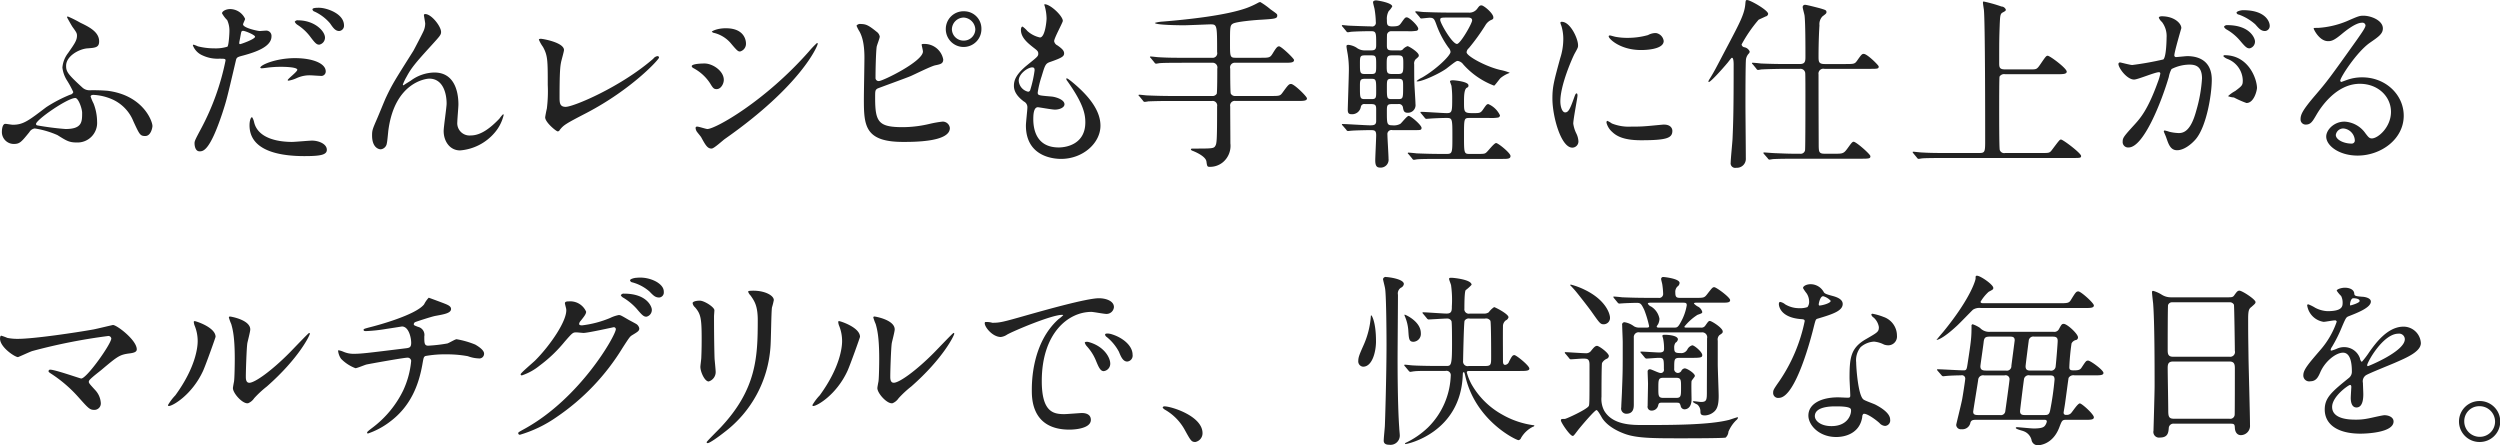<svg height="96.531" viewBox="0 0 541.875 96.531" width="541.875" xmlns="http://www.w3.org/2000/svg"><path d="m15 4.005a.212.212 0 0 0 -.16.159c0 .08 1.12 2.041 1.2 2.121.837 1.16.96 1.359.96 1.879 0 1.039-.56 1.8-1.92 3.759a5.9 5.9 0 0 0 -1.24 3.16 6.613 6.613 0 0 0 1 2.8 20.671 20.671 0 0 1 1.36 2.517.849.849 0 0 1 -.68.562 30.383 30.383 0 0 0 -5.2 2.718c-3.839 2.92-4.959 3.8-7.239 3.8-.24 0-1.36-.2-1.6-.2-.64 0-.76 1.2-.76 1.759a2.58 2.58 0 0 0 2.559 2.6c1.32 0 1.64-.4 3.4-2.561a1.612 1.612 0 0 1 1.16-.8 19.483 19.483 0 0 1 4.919 1.44c1.919 1.2 2.52 1.6 4.119 1.6a4.248 4.248 0 0 0 4.48-4.519 11.025 11.025 0 0 0 -.76-3.92 10.135 10.135 0 0 1 -.64-1.52c0-.318.44-.359.6-.359a11.623 11.623 0 0 1 3.879.88 8.815 8.815 0 0 1 4.8 4.88c1.32 2.839 1.44 3.158 2.56 3.158 1.24 0 1.56-1.84 1.56-2.16 0-1.08-2.04-6.64-9.678-7.639a38.495 38.495 0 0 0 -3.879-.119 2.244 2.244 0 0 1 -1.6-.56c-3.239-2.959-3.559-3.478-3.559-4.758 0-2.041 2.72-3.6 4.6-3.761 1.759-.121 2.559-.196 2.559-1.521 0-2.04-2.159-3.119-4.079-4.04a24.27 24.27 0 0 0 -2.721-1.355zm3.116 20.875c0 1.962 0 3.521-3.6 3.521a59.731 59.731 0 0 1 -6.2-.8.347.347 0 0 1 -.2-.281c0-.921 6.839-5.64 8.518-5.64.683.001 1.482 2.32 1.482 3.2zm24.363 6.6c0 .438.12 1.759 1.081 1.759.759 0 2.2 0 4.959-8.317.84-2.6.88-2.64 2.919-11.361.16-.718.321-.758 1.68-1.119 2.64-.718 6.039-1.879 6.039-4.118a1.144 1.144 0 0 0 -1.32-1.241c-.2 0-1.079.08-1.24.08-.4 0-3.6-.679-3.6-1.439 0-.2.44-1 .44-1.2a3.608 3.608 0 0 0 -3.2-2.121c-1.04 0-1.8.521-1.8.921a6.489 6.489 0 0 0 1.122 1.476 5.52 5.52 0 0 1 .48 2.481c0 .279-.12 3-.44 3.279a8.77 8.77 0 0 1 -2.84.359 14.713 14.713 0 0 1 -3.559-.438 8.618 8.618 0 0 0 -.92-.362.17.17 0 0 0 -.16.161 3.846 3.846 0 0 0 2.08 2.16 7.682 7.682 0 0 0 3.559.721c1.28 0 1.44 0 1.44.4a53.825 53.825 0 0 1 -5.279 14.72c-1.241 2.319-1.441 2.719-1.441 3.2zm9.719-22c.2-.961.2-1.08.36-1.88.08-.4.2-.479.44-.479.44 0 2.6.879 2.6 1.28 0 .52-3.04 1.6-3.24 1.6-.24-.001-.199-.237-.158-.517zm4.559 5.677a.48.48 0 0 0 .36.081c.16 0 1.08-.12 1.32-.159a23.573 23.573 0 0 1 2.879-.159c.6 0 3.439.039 3.439.638 0 .442-2.079 1.962-2.079 2.241 0 .119.12.119.2.119a7.048 7.048 0 0 0 1.68-.52 6.732 6.732 0 0 1 2.96-.638c.319 0 1.879.119 2.239.119a.961.961 0 0 0 1.161-.958c0-1.76-2.88-2.882-6.68-2.882-4.279.003-7.758 1.604-7.479 2.122zm-1.8 10.68c-.32 0-.56.84-.56 1.76 0 5.039 5.4 6.677 11.879 6.677 3.4 0 4.879-.24 4.879-1.359 0-1.32-1.839-2-3.2-2-.64 0-3.68.283-4.359.283-3.04 0-7.359-.76-8.2-4.242a3.144 3.144 0 0 0 -.438-1.114zm14.6-23.717c-.6 0-1.52 0-1.52.359a.634.634 0 0 0 .48.481 9.887 9.887 0 0 1 3.32 2.52c.639.919 1.12 1.679 2 1.679a1.142 1.142 0 0 0 1.04-1.2c-.003-2.675-3.962-3.834-5.322-3.834zm-4.639 2.72a.723.723 0 0 0 -.72.32 1.659 1.659 0 0 0 .559.64 10.7 10.7 0 0 1 2.72 2.481c1.16 1.557 1.48 1.837 2.04 1.837a1.55 1.55 0 0 0 1.238-1.518c0-1.436-2.28-3.755-5.839-3.755zm27.56-1.356a.244.244 0 0 0 -.28.24c0 .161.28 1.6.28 1.84a4.1 4.1 0 0 1 -.36 1.6c-.319.721-2 3.92-2.2 4.279-4.079 6.479-4.559 7.2-5.959 10.159-.28.6-1.56 3.759-1.879 4.48-1 2.319-1.12 2.559-1.12 3.719 0 2.6 1.4 3 1.88 3a1.493 1.493 0 0 0 1.32-1.32c.12-.4.28-2.52.36-3 1.439-10.238 8.159-11 8.838-11 2.96 0 3.759 3.16 3.759 5.4 0 .84-.639 5.04-.639 5.958 0 2.2 1.32 4.2 3.559 4.2a10.982 10.982 0 0 0 7.559-3.92 8.987 8.987 0 0 0 1.879-3.722c0-.119-.039-.2-.119-.2a7.263 7.263 0 0 0 -.8.96c-1.92 2-4 3.639-6.2 3.639a2.662 2.662 0 0 1 -2.919-2.92c0-.56.239-3.2.239-3.8 0-1.6-.28-6.921-5.2-6.921a8.782 8.782 0 0 0 -5.119 1.76c-.36.24-1.12.68-1.56 1a.132.132 0 0 1 -.16-.161 10.5 10.5 0 0 1 .8-1.679c1-1.879 1.96-3.04 5.279-6.677 1.96-2.161 2.2-2.4 2.2-3.04.002-1.194-2.077-3.874-3.438-3.874zm30.081 7.8c0-1.639-4.6-2.439-5.04-2.439-.159 0-.4.041-.4.2a7.727 7.727 0 0 0 .881 1.555c1.04 1.88 1.04 2.959 1.04 8.238a30.374 30.374 0 0 1 -.2 5.161c-.039.08-.36 1.681-.36 1.879 0 1.08 2.4 3.04 2.72 3.04a.492.492 0 0 0 .44-.318c.84-1.041 1.16-1.281 5.8-3.68 9.8-5.12 15.717-11.6 15.717-12a.315.315 0 0 0 -.32-.32 1.354 1.354 0 0 0 -.919.56c-7.039 6.119-17.278 10.438-19 10.438-1.32 0-1.32-.96-1.32-2.119 0-5.64.16-6.681.32-7.52.082-.436.641-2.359.641-2.675zm32 21.357c.52 0 2.44-1.8 2.919-2.121 16.558-11.6 20.077-20.157 20.077-20.6a.147.147 0 0 0 -.16-.161 19.049 19.049 0 0 0 -1.72 1.8c-9.557 10.841-20.315 16.841-22.035 16.841-.32 0-1.84-.52-2.2-.52a.3.3 0 0 0 -.36.279 1.7 1.7 0 0 0 .24.76c.12.2.84 1.041.96 1.239 1 1.842 1.4 2.483 2.28 2.483zm-1.519-18.441c-.52 0-2.8.041-2.8.6a.7.7 0 0 0 .36.4 9.7 9.7 0 0 1 3.639 3.319c.6 1 .8 1.239 1.4 1.239.96 0 1.559-1.2 1.559-2 .002-1.958-2.438-3.558-4.158-3.558zm4.639-7.639c-1.959 0-3.08.64-3.08.76a1.046 1.046 0 0 0 .6.279 6.96 6.96 0 0 1 3.439 2.121c1.44 1.718 1.64 1.879 2.08 1.879a1.718 1.718 0 0 0 1.282-1.8c0-.116 0-3.235-4.321-3.235zm51.557-3.68a3.833 3.833 0 0 0 -3.92 3.84 3.86 3.86 0 1 0 7.719-.042 3.744 3.744 0 0 0 -3.799-3.794zm-.08 1.359a2.682 2.682 0 0 1 2.559 2.56 2.49 2.49 0 0 1 -2.479 2.439 2.517 2.517 0 0 1 -2.6-2.439 2.6 2.6 0 0 1 2.52-2.556zm-22.277 1.4a.958.958 0 0 0 -.919.36 8.013 8.013 0 0 0 .679 1.32c.44.84 1.04 2.321 1.04 5.6 0 1.32-.12 7.6-.12 9.038 0 5.679.2 9.24 8.479 9.24 2.48 0 10.158 0 10.158-3a1.548 1.548 0 0 0 -1.6-1.4 23.18 23.18 0 0 0 -2.759.481 25.424 25.424 0 0 1 -5.837.721c-5.239 0-6-1.078-6-6.318 0-1.518 0-1.718.48-2.038.2-.122 6.119-2.241 7.239-2.722.758-.322 4.357-2.122 5.281-2.322 1.159-.239 1.759-.359 1.759-1.278a4.118 4.118 0 0 0 -4.119-3.36c-.28 0-.56 0-.56.158 0 .122.28 1.241.28 1.481 0 2.16-8.719 6.4-9.518 6.4a.668.668 0 0 1 -.76-.718c0-1.681.08-5.24.24-6.64.04-.361.679-1.919.679-2.28a1.65 1.65 0 0 0 -.679-1.039c-1.722-1.401-2.322-1.68-3.443-1.68zm39.8-4.279a.8.8 0 0 0 .079.4 10.5 10.5 0 0 1 .4 2.679c0 .559-.32 4.12-1.439 4.12a5.913 5.913 0 0 1 -2.72-1.4 5.849 5.849 0 0 0 -1.04-.958c-.28 0-.36.438-.36.718 0 1.681 1.52 2.881 2.68 3.8.88.679 1.08.84 1.08 1.359 0 .559-.241.719-2.32 2.4-2.519 2.041-2.959 3.36-2.959 4.56 0 1.239.719 2.319 2.159 3.4a1.374 1.374 0 0 1 .76 1.28c0 .56-.32 3.282-.32 3.92 0 7.238 6.879 7.238 7.639 7.238 4.679 0 8.519-3.4 8.519-7.2 0-2.8-1.8-5.958-6.4-9.68-.121-.079-1-.84-1-.477a.648.648 0 0 0 .161.4c3.6 5.039 3.959 7.32 3.959 9.038 0 4.719-4.079 5.44-5.759 5.44-5 0-5.479-4.16-5.519-5.96 0-.88 0-2.759 1-2.759.2 0 3.079.52 3.679.52 1 0 2.08-.44 2.08-1.161 0-1-1.88-1.6-2.84-1.679-2.8-.24-2.959-.24-2.959-.878a20.857 20.857 0 0 1 .841-3.481c.759-2.519.84-2.8 1.919-3.157 2.52-.882 2.96-1.2 2.96-1.84 0-.6-.48-1.041-1.44-1.721a1.257 1.257 0 0 1 -.72-.921c0-.679 1.88-4.039 1.88-4.4 0-1.076-2.799-3.715-3.999-3.596zm-2.12 14.358a25.835 25.835 0 0 1 -.959 4.281.507.507 0 0 1 -.44.32 2.626 2.626 0 0 1 -2.039-2.4c0-1.52 2-2.879 2.919-2.879.52.002.52.359.52.682zm43.518-2.761c-1.16 0-1.16-.32-1.16-3.158 0-3.48 0-3.881.64-4.24.76-.44 5-.8 6-.84 3.159-.2 3.6-.24 3.6-.921 0-.32-.08-.359-1.439-1.32a16.093 16.093 0 0 0 -2.24-1.6 1.174 1.174 0 0 0 -.4.122 18.741 18.741 0 0 1 -2.519 1.159c-4.52 1.638-12.878 2.52-18.277 2.959a7.368 7.368 0 0 0 -1.64.279c0 .481 5.6.52 6.24.52.919 0 5.358-.2 5.8-.2 1.44 0 1.44.159 1.44 6a1 1 0 0 1 -1.122 1.245h-6.038c-1.881 0-3.52 0-5.48-.119-.24 0-1.48-.161-1.759-.161a.14.14 0 0 0 -.161.12.882.882 0 0 0 .2.239l.76.921a.483.483 0 0 0 .36.281c.12 0 .72-.12.84-.12.4-.039 1.56-.081 5.039-.081h6.239a1.041 1.041 0 0 1 1.16 1.28c0 .521 0 5.2-.12 5.44a1.07 1.07 0 0 1 -1.04.481h-8.52c-1.879 0-3.519-.042-5.478-.122-.24 0-1.48-.157-1.76-.157a.139.139 0 0 0 -.16.119.576.576 0 0 0 .2.24l.76.919a.479.479 0 0 0 .36.279 6.264 6.264 0 0 0 .84-.119c.4 0 1.559-.08 5.039-.08h8.719a.993.993 0 0 1 1.12 1.2c0 7.639-.08 8-.4 8.559s-.76.56-4.919.56c-.12 0-.36 0-.36.2a.526.526 0 0 0 .36.279c1.4.56 2.84 1.4 3 2.28.161 1.12.161 1.2.8 1.2a4.382 4.382 0 0 0 2.68-.921 4.629 4.629 0 0 0 1.719-4.16c0-1.159-.039-6.719-.039-8a1 1 0 0 1 1.159-1.2h13.358c1.32 0 2.119 0 2.119-.56 0-.4-2.759-3.119-3.439-3.119-.48 0-.639.2-1.919 1.958-.48.642-.68.642-2.56.642h-7.559a1.036 1.036 0 0 1 -1.039-.52c-.12-.24-.12-4.92-.12-5.4a1.018 1.018 0 0 1 1.119-1.28h10.6c1.359 0 2.119 0 2.119-.6 0-.32-2.759-2.959-3.239-2.959-.36 0-.6.24-1.4 1.559-.56.919-.76.919-2.679.919h-5.4zm33.962-1.6c-.88 0-1.119-.2-1.119-1 0-.2 0-2.36.039-2.478a.929.929 0 0 1 1-.68h3.441a9.149 9.149 0 0 0 1.88-.08.464.464 0 0 0 .44-.442c0-.638-1.919-2.478-2.48-2.478-.36 0-.439.119-1.239 1.241-.4.559-.64.718-1.96.718-1.08 0-1.119-.4-1.119-1.4a3.361 3.361 0 0 1 .4-1.919 4.436 4.436 0 0 0 .76-1c0-.8-3.2-1.32-3.519-1.32-.081 0-.64.041-.64.4 0 .239.28 1.239.32 1.439a19.643 19.643 0 0 1 .279 2.879.8.8 0 0 1 -1 .919c-.72 0-4.079-.119-4.8-.159-.2 0-1.24-.12-1.44-.12a.094.094 0 0 0 -.12.081.378.378 0 0 0 .16.279l.76.919a.56.56 0 0 0 .359.281c.121 0 .72-.12.841-.12 1.159-.081 2.959-.12 4.2-.12 1.119 0 1.119.318 1.119 2.879 0 .8-.039 1.28-1.039 1.28h-1.32a2.878 2.878 0 0 1 -1.919-.6 4.232 4.232 0 0 0 -1.72-.6c-.4 0-.44.159-.44.32 0 .279.24 1.52.279 1.8a20.756 20.756 0 0 1 .241 3.2c0 1.281-.241 8.238-.241 8.719 0 .64.121 1 .841 1a1.916 1.916 0 0 0 2-1.638.743.743 0 0 1 .917-.558h1.36c.959 0 1.039.36 1.039 1.161v2.519c0 .841-.52.921-1.319.921-.92 0-5.119-.281-5.959-.281-.04 0-.16 0-.16.08a.551.551 0 0 0 .2.281l.76.878a.449.449 0 0 0 .36.279c.12 0 .72-.078.839-.078 1-.08 3.84-.12 3.879-.12 1 0 1.4 0 1.4 1.119 0 .76-.2 4.68-.2 5.44 0 1.239.36 1.561 1.039 1.561a1.7 1.7 0 0 0 1.84-1.921c0-.84-.24-4.44-.24-5.2a.885.885 0 0 1 1.08-1h5.039c.96 0 1.28 0 1.28-.481 0-.6-2.32-2.6-2.8-2.6-.36 0-1.521 1.522-1.8 1.721a2.9 2.9 0 0 1 -1.72.32c-1.2 0-1.2-.32-1.2-2.962 0-1.278 0-1.639 1.079-1.639h1.36a.877.877 0 0 1 1.04.68c.12.721.2 1.2 1.039 1.2a1.648 1.648 0 0 0 1.684-1.878c0-.679-.239-4.079-.239-4.558-.041-.521-.041-3.16-.041-4.04a1.381 1.381 0 0 1 .28-1.078c.64-.562.72-.6.72-.882 0-.679-2.16-2-2.44-2a2.473 2.473 0 0 0 -1.079.758.97.97 0 0 1 -.721.161h-1.559zm-5.919 5.12c-1.04 0-1.04-.361-1.04-2.2 0-1.52 0-1.84 1.04-1.84h1.48c1 0 1 .32 1 2.16 0 1.52 0 1.88-1 1.88zm7.319 1.041c1 0 1 .359 1 1.718 0 2.439 0 2.679-1.039 2.679h-1.48c-1 0-1-.24-1-2.6 0-1.479 0-1.8 1-1.8h1.52zm-5.839 0c1 0 1 .279 1 2.639 0 1.439 0 1.759-1 1.759h-1.44c-1.08 0-1.08-.24-1.08-2.718 0-1.281 0-1.679 1.04-1.679h1.48zm4.4-1.041c-1.12 0-1.12-.4-1.12-1.88 0-1.759 0-2.16 1.12-2.16h1.36c1.119 0 1.119.4 1.119 1.879 0 1.76 0 2.161-1.119 2.161zm12.478-13.312c-2.28 0-4.359-.08-5.519-.12-.281 0-1.48-.161-1.76-.161a.128.128 0 0 0 -.12.12.425.425 0 0 0 .16.239l.8.921a.409.409 0 0 0 .32.281c.2 0 1.52-.161 1.8-.161.92 0 1.04.24 1.519 1.559a19.863 19.863 0 0 0 2.6 4.92 1.631 1.631 0 0 1 .44.919c0 .8-3.159 3.84-6.159 5.558a5.411 5.411 0 0 0 -1.2.76c0 .081.12.081.2.081 1.04 0 4.6-1.6 6.239-2.761.32-.239 1.719-1.359 2.04-1.52a.838.838 0 0 1 .44-.159 1.853 1.853 0 0 1 1.2.76 16.986 16.986 0 0 0 6.678 4.6c.161 0 1.16-1.439 1.44-1.679a6.684 6.684 0 0 1 1.52-.921 2.339 2.339 0 0 0 .44-.2 11.553 11.553 0 0 0 -2.04-.6c-3.119-.721-7.319-3-7.319-3.839a1.307 1.307 0 0 1 .48-.882 45.012 45.012 0 0 0 3.56-4.917 2.969 2.969 0 0 1 1.12-1.12c.559-.239.64-.281.64-.64 0-.88-2.081-2.6-2.56-2.6-.4 0-.52.161-.96.76a2.1 2.1 0 0 1 -1.92.8h-4.079zm3.96 1.078c.279 0 .959 0 .959.6 0 .68-2.56 5.12-3.279 5.12-1.041 0-3.639-4.519-3.639-5.2 0-.521.2-.521 1.8-.521h4.16zm-9.32 21.718a.487.487 0 0 0 .361.239c.079 0 .48-.039.56-.039.839-.08 2.879-.159 3.8-.159 1.28 0 1.28.159 1.28 4.078 0 3.439 0 3.72-1.24 3.72h-1.039c-1.881 0-3.52-.041-5.48-.12-.28-.039-1.48-.161-1.759-.161a.141.141 0 0 0 -.161.122.584.584 0 0 0 .2.24l.76.918a.484.484 0 0 0 .36.281c.121 0 .68-.12.84-.12.4-.039 1.519-.081 5.039-.081h13.278c1.2 0 1.8 0 1.8-.638s-2.68-2.8-3.12-2.8-1.759 1.76-2.119 2.041c-.36.32-.561.32-2.32.32h-1.358c-1.161 0-1.161-.24-1.161-3.961s0-3.837 1.2-3.837h4.239a9.95 9.95 0 0 0 1.92-.081.53.53 0 0 0 .44-.479 4.989 4.989 0 0 0 -2.521-2.445c-.32 0-.44.12-1.2 1.241-.52.719-.72.719-2.2.719-1.88 0-1.88-.24-1.88-2.4 0-1.161 0-2.8.64-3.121a.445.445 0 0 0 .32-.52c0-.8-3.039-1.08-3.319-1.08-.16 0-.68 0-.68.24 0 .12.28.8.32.96a20.723 20.723 0 0 1 .159 2.559c0 3.038 0 3.36-1.2 3.36-.8 0-4.679-.279-5.559-.279a.1.1 0 0 0 -.12.08.378.378 0 0 0 .16.279zm29.4-3.559c0-3.6 2.64-9.478 3.08-10.318.759-1.359.759-1.4.759-1.84 0-1.44-1.679-5.079-3.519-5.079a.285.285 0 0 0 -.32.2 4.991 4.991 0 0 0 .24.719 9.805 9.805 0 0 1 .4 2.84 13.582 13.582 0 0 1 -.68 4.16c-1.36 5-1.68 6.158-1.68 8.719 0 3.837 1.84 10.636 4.319 10.636a1.339 1.339 0 0 0 1.32-1.359 4.33 4.33 0 0 0 -.479-1.76 7.065 7.065 0 0 1 -.64-2.08c0-.958.919-5.638.919-6.078 0-.08 0-.481-.2-.481s-.32.322-.561 1c-.88 2.481-1.239 3.119-1.919 3.119-.636-.001-1.036-1.201-1.036-2.401zm20.719-14.803a3.444 3.444 0 0 0 -1.719.442 16.24 16.24 0 0 1 -4.4.6 13.69 13.69 0 0 1 -2.72-.24c-.52-.119-1-.279-1.12-.279-.24 0-.28.119-.28.2 0 .52 2.48 2.959 7 2.959.48 0 4.92 0 4.92-1.96a2 2 0 0 0 -1.681-1.722zm1.72 19.837c-.159 0-2.959.279-3.519.32a33.3 33.3 0 0 1 -3.479.12 9.833 9.833 0 0 1 -4.28-.68 5.963 5.963 0 0 0 -.96-.56c-.2 0-.2.32-.2.4a4.005 4.005 0 0 0 1.239 2c.84.8 2.319 1.8 6.239 1.8 5.6 0 6.8-.479 6.8-2.04.003-.477-.32-1.356-1.84-1.356zm34.761 6.319c-1.16 0-1.16-.52-1.2-1.559 0-.8-.039-7.6-.039-15.638a1.052 1.052 0 0 1 1.28-1.2h9.641c1.919 0 2.12 0 2.12-.52 0-.24-2.48-2.72-3.239-2.72-.4 0-.521.161-1.481 1.52-.48.679-.719.679-2.559.679h-4.441c-1.319 0-1.319-.559-1.319-1.679 0-.44 0-3.678.2-6.72a2.44 2.44 0 0 1 .64-1.918c.679-.521.879-.64.879-.919 0-.442-.159-.481-1.519-.882-.48-.119-2.76-.718-3.08-.718a.5.5 0 0 0 -.559.477c0 .283.36 1.52.4 1.8.2 1.359.2 7.039.2 8.918 0 .921 0 1.638-1.2 1.638h-3c-1.84 0-3.639-.039-5.479-.118-.24-.039-1.48-.161-1.76-.161a.158.158 0 0 0 -.16.081.433.433 0 0 0 .2.279l.757.926a.483.483 0 0 0 .36.281c.12 0 .68-.12.84-.12 1.4-.081 4.159-.12 5.039-.12h3.2a1.02 1.02 0 0 1 1.159.921c.04.24.04 4.318.04 4.959 0 1.439 0 11.357-.08 11.757a.95.95 0 0 1 -1.08.76c-2.279 0-2.36 0-5.279-.119-.4 0-2.359-.161-2.52-.161a.139.139 0 0 0 -.159.12.679.679 0 0 0 .159.239l.8.921a.48.48 0 0 0 .36.279c.119 0 .679-.119.839-.119 1.4-.081 4.12-.081 5.04-.081h13.882c1.92 0 2.12-.041 2.12-.56 0-.4-3.08-3.12-3.639-3.12-.321 0-.641.52-1.32 1.44-.84 1.16-1.04 1.16-2.92 1.16h-2.119zm-19.637-19.273c0 9.639-.08 12.439-.24 16.037-.04.84-.4 4.358-.4 5.159a.983.983 0 0 0 1.2 1.12 1.931 1.931 0 0 0 2.079-2.078c0-1.84-.08-10-.08-11.638 0-1.12 0-9.159.12-9.839a2.372 2.372 0 0 1 .68-1.281.752.752 0 0 0 .12-.359 1.58 1.58 0 0 0 -1.12-.919.723.723 0 0 1 -.639-.6 29.973 29.973 0 0 1 3.679-5.359c.04-.039 1.4-.641 1.519-.719a.655.655 0 0 0 .56-.56c0-.8-3.879-3-4.559-3-.319 0-.319.12-.4 1-.2 2.08-1.32 4.16-3.48 8.28-3.039 5.758-3.119 6-4.2 7.757a2.637 2.637 0 0 0 -.32.6.127.127 0 0 0 .12.12c.359 0 2.639-2.48 4.079-4.2.72-.919.8-1.041.92-1.041.362 0 .362 1.201.362 1.52zm58.837 1c-1.2 0-1.28-.44-1.28-1.359 0-4.56 0-5.239.121-8.519.08-1.561.08-2.16.6-2.439.6-.32.719-.4.719-.64a1.064 1.064 0 0 0 -.959-.68 30.1 30.1 0 0 0 -3.84-1.08c-.16 0-.16.161-.16.279 0 .2.16 1.241.2 1.481.279 2.558.279 24.194.279 28.153 0 2.642 0 2.921-1.28 2.921h-7.078c-1.88 0-3.52 0-5.48-.12-.24 0-1.479-.159-1.759-.159a.105.105 0 0 0 -.12.119 1.165 1.165 0 0 0 .159.24l.76.92a.553.553 0 0 0 .36.279c.12 0 .719-.118.84-.118.4-.039 1.559-.08 5.038-.08h27.316c1.84 0 2.04 0 2.04-.44 0-.6-3.92-3.561-4.36-3.561-.28 0-.44.24-1.919 2.2-.521.719-.68.719-2.08.719h-8.079a1 1 0 0 1 -1.2-.68c-.121-.56-.121-7.559-.121-8.478 0-1.76 0-7.119.081-7.4a1.154 1.154 0 0 1 1.2-.52h11.2c1.319 0 2.159 0 2.159-.56 0-.721-3.639-3.439-4.12-3.439-.319 0-.439.159-1.559 1.8-.8 1.161-.84 1.161-2.24 1.161h-5.439zm27.963 2.2c.8 0 4.519-1.6 5.4-1.6a.279.279 0 0 1 .28.32 10.722 10.722 0 0 1 -.56 1.88c-2.159 6-3.84 7.838-4.919 9.038-2.4 2.64-2.679 2.96-2.679 3.8a1.175 1.175 0 0 0 1.279 1.28c3.24 0 7.119-9.837 8.719-15.277a5.6 5.6 0 0 1 .599-1.724 8.718 8.718 0 0 1 3.84-.958c1.16 0 2.76.2 2.76 3a31.8 31.8 0 0 1 -1.24 6.96c-1.16 4.318-2.64 4.878-3.8 4.878a9.872 9.872 0 0 1 -2.04-.28 7.484 7.484 0 0 0 -1-.279.189.189 0 0 0 -.2.2c0 .12.44 1.041.52 1.32.48 1.359.88 2.759 2.36 2.759 1.359 0 2.959-1.119 4.079-2.439 2.32-2.8 3.439-9.678 3.439-12.838 0-3.68-2.32-5.118-5.319-5.118-.32 0-2.159.2-2.36.2a.364.364 0 0 1 -.44-.361c0-.76 1.52-5.878 1.52-5.917 0-1.041-1.559-2.561-4.239-2.561-.16 0-.64.041-.64.32a2.466 2.466 0 0 0 .68.921 5.06 5.06 0 0 1 1 3.4c0 .2-.04 4.24-.72 4.721a67.218 67.218 0 0 1 -6.719 1.2c-.44 0-2.52-.56-2.639-.56a.354.354 0 0 0 -.361.32c0 .873 1.84 3.395 3.4 3.395zm26.636 1.8c-.041-2.04-1.88-7.078-7-7.078a.221.221 0 0 0 -.28.239 2.455 2.455 0 0 0 .959.6 5.14 5.14 0 0 1 3.24 4.6c0 1.08-.159 1.2-1.639 2.32a7.107 7.107 0 0 0 -1.56 1.119 4.085 4.085 0 0 0 1.279.281 20.1 20.1 0 0 0 2.72 1.2c1.681-.003 2.281-2.801 2.281-3.281zm-3-16.838c-.48 0-1.44.24-1.44.56a.572.572 0 0 0 .52.4 10.966 10.966 0 0 1 3.559 2.119c.8.919 1.241 1.439 2.121 1.439a1.1 1.1 0 0 0 1-1.159c-.001-.76-.801-3.359-5.76-3.359zm-3.479 3.24a.73.73 0 0 0 -.68.361 1.428 1.428 0 0 0 .6.6 10.818 10.818 0 0 1 2.842 2.354c1.24 1.481 1.56 1.72 2.12 1.72a1.5 1.5 0 0 0 1.16-1.561c-.003-.474-.923-3.475-6.042-3.475zm31.362 24.557c-.56 0-.8-.362-1.36-1.08a5.9 5.9 0 0 0 -4.56-2.562c-2.28 0-3.959 1.8-3.959 3.24 0 2 2.839 4.12 6.8 4.12 5.079 0 10-3.561 10-8.639 0-4.519-3.879-8.319-9-8.319a9.689 9.689 0 0 0 -3.52.64c-.24.08-.76.281-1 .36a.3.3 0 0 1 -.24-.281c0-.68 3.519-6.158 6.4-8.2 1.919-1.32 2.839-1.962 2.839-3.119 0-1.76-2.6-2.759-4.2-2.759-.88 0-1.159.119-3.64 1.2a19.363 19.363 0 0 1 -6.2 1.44c-.84 0-.96 0-.96.12 0 .2 1.24 2.757 3.119 2.757.68 0 1.24-.119 2.84-1.439.68-.559 3.039-2.559 4.519-2.559a.665.665 0 0 1 .76.559c0 .442-.56 1.281-1.88 3.16-6.039 8.48-6.439 9-9.039 12.038-2.839 3.321-3.159 4.2-3.159 5.2a1.1 1.1 0 0 0 1.16 1.12c1.08 0 1.48-.76 2.28-2.119.72-1.241 4.119-6.719 9.4-6.719 4 0 6.759 2.8 6.759 6.08-.001 3.319-2.801 5.761-4.159 5.761zm-3.679.4a.663.663 0 0 1 -.68.721c-1.72 0-3.44-.84-3.44-1.88a1.635 1.635 0 0 1 1.68-1.4 2.721 2.721 0 0 1 2.439 2.557zm-506.482 43.04a11.188 11.188 0 0 1 -2.32-.2 13.426 13.426 0 0 0 -1.319-.482c-.28 0-.28.56-.28.64 0 1.879 3.239 4 3.88 4 .12 0 2.6-1.158 3.119-1.317a123.8 123.8 0 0 1 16.317-3.241.635.635 0 0 1 .8.52c0 1.161-5.319 8.68-6.519 8.68-.24 0-5.639-1.919-6.719-1.919a.325.325 0 0 0 -.36.32c0 .161.04.2.44.479a29 29 0 0 1 5.922 5.038c2.32 2.6 2.559 2.881 3.6 2.881a1.4 1.4 0 0 0 1.36-1.561 4.512 4.512 0 0 0 -1.24-2.761c-1.2-1.317-1.36-1.478-1.36-1.8a.941.941 0 0 1 .2-.4c.72-.76 2.04-1.718 2.6-2.2 3.479-2.92 3.879-3.241 6.039-3.521.96-.12 1.56-.32 1.56-.88 0-2-4.319-5.279-5.159-5.279-.08 0-3.56.841-4.2.961-3.8.683-12.961 2.042-16.361 2.042zm42.8-.438c0-2.04-4.239-3.4-4.519-3.4a.171.171 0 0 0 -.2.2 2.954 2.954 0 0 0 .16.718 8.775 8.775 0 0 1 .68 3.439c0 1.32-.44 5.68-4.839 11.719a11.358 11.358 0 0 0 -1.6 2.119.188.188 0 0 0 .2.2c.8 0 5-2.4 7.4-7.6.679-1.517 2.717-7.277 2.717-7.395zm7.039 14.4a2.926 2.926 0 0 0 1.32-1.082 22.26 22.26 0 0 1 2.76-2.559c7-6.159 9.319-11.117 9.319-11.439a.172.172 0 0 0 -.16-.159c-.16 0-3.56 3.6-4.24 4.279-3.839 3.879-7.518 6.52-8.718 6.52-.72 0-.76-.8-.76-1.32 0-1.32.16-6.159.321-7.239.08-.442.639-2.519.639-3 0-2.08-4.2-2.8-4.4-2.8a.217.217 0 0 0 -.24.2 10.278 10.278 0 0 0 .52 1.439c.28 1 .76 2.64.76 7.52 0 1-.04 4.159-.16 4.917-.04.2-.24 1.241-.24 1.44.001 1.12 2.118 3.48 3.278 3.282zm39.16-22.879a6.024 6.024 0 0 0 -1 1.439c-1.838 2.36-10.478 4.64-11.278 4.841-1.68.439-1.84.479-1.84.679 0 .279.32.279.52.279a34.252 34.252 0 0 0 4.439-.479c1.36-.2 2.84-.44 3.359-.521 1.48 0 2 2.439 2 3.521s-.4 1.12-1.44 1.239c-7.8.96-9.358 1.161-10.958 1.161a5.423 5.423 0 0 1 -2.28-.44 4.5 4.5 0 0 0 -1.039-.32c-.121 0-.121.039-.121.161a3.709 3.709 0 0 0 .64 1.679 8.569 8.569 0 0 0 3.119 2.04c.36 0 2.039-.721 2.4-.8.519-.118 8.039-1.478 8.838-1.478a.767.767 0 0 1 .84.68 19.332 19.332 0 0 1 -1.72 6.4 22.276 22.276 0 0 1 -6.757 8.154c-1 .76-1.08.88-1.08 1.041a.179.179 0 0 0 .2.159 16.822 16.822 0 0 0 4.759-2.559c4.56-3.4 6.24-8.079 7-12.278.28-1.56.28-1.76.68-1.958a23.9 23.9 0 0 1 4.68-.362 24.667 24.667 0 0 1 4.519.4 7.442 7.442 0 0 0 2.36.481 1.019 1.019 0 0 0 1.16-1.041c0-.719-1.08-1.479-1.92-1.96a19.34 19.34 0 0 0 -4.039-1.159c-.32 0-1.68.84-2 .919a32.974 32.974 0 0 1 -4.159.481c-.84 0-.84-.6-.84-2a1.79 1.79 0 0 0 -1.36-2.079c-.84-.322-.92-.361-.92-.6a.559.559 0 0 1 .32-.438c.198-.084 3.68-1.247 4.48-1.361 1.72-.322 3.279-.562 3.279-1.481 0-.481-.44-.8-1.4-1.161-.162-.08-3.401-1.279-3.441-1.279zm29.8 2.439c.32 2.4-3.479 7.918-6.719 11.158-.48.481-3.159 2.718-3.159 3a.244.244 0 0 0 .28.24 12.221 12.221 0 0 0 3.839-2.122 30.035 30.035 0 0 0 5.439-5.2c1.68-1.918 1.76-2 2.52-2 .239 0 1.319.12 1.559.12.96 0 6.479-1.241 6.559-1.241a.432.432 0 0 1 .44.438c0 1.241-7.6 14.879-19.8 21.6-1.239.679-1.359.758-1.359.919a.358.358 0 0 0 .36.359 27.318 27.318 0 0 0 7.958-3.839 48.9 48.9 0 0 0 14.322-15.036c1.4-2.161 1.56-2.4 2-2.679 1.319-.8 1.6-.96 1.6-1.52a1.451 1.451 0 0 0 -.761-1c-.2-.118-1.24-.68-1.479-.8-1.64-.961-1.84-1.08-2.2-1.08a7.541 7.541 0 0 0 -1.88.638 22.577 22.577 0 0 1 -6.079 1.6c-.159 0-.64 0-.64-.318a1.187 1.187 0 0 1 .32-.64c.8-1 1.2-1.52 1.2-2a3.735 3.735 0 0 0 -3.719-2.238c-.32 0-.88 0-.88.4 0 .162.241 1.037.28 1.237zm15.277-6.76c-.4 0-1.44.24-1.44.56a.587.587 0 0 0 .52.44 9.375 9.375 0 0 1 3.68 1.962c.88.919 1.28 1.317 2.119 1.317a1.081 1.081 0 0 0 1-1.158c0-.4 0-1.32-1.64-2.278a7.358 7.358 0 0 0 -4.238-.843zm-2.759 3.439a.665.665 0 0 0 -.68.362 1.374 1.374 0 0 0 .6.559 12.588 12.588 0 0 1 2.839 2.361c1.24 1.478 1.56 1.718 2.12 1.718a1.5 1.5 0 0 0 1.16-1.561c.005-.476-.919-3.438-6.038-3.438zm14.883 2.041a1.463 1.463 0 0 0 .52.921c1.24 1.439 1.44 2.36 1.44 6.837 0 .721 0 2.28-.08 4.081 0 .32-.2 1.679-.2 2 0 1.038.921 3.157 1.8 3.157a2.131 2.131 0 0 0 1.519-2.038c0-.4-.2-2.4-.24-2.879-.04-.961-.12-4.561-.12-9.2 0-.2.08-1.119.08-1.32 0-.68-2.2-2.079-3.159-2.079-.92.001-1.559.24-1.559.521zm14.118 3.719c0 8-.28 14.957-8 23.2-.48.52-3.079 3.079-3.079 3.238a.2.2 0 0 0 .239.2c.44 0 2.44-1.44 3.6-2.361a25.3 25.3 0 0 0 10-18.556c.12-1.4.16-7.4.32-8.478a15.627 15.627 0 0 0 .4-1.6c0-1.039-2-2.04-4.4-2.04-1.16 0-1.16.118-1.16.24a2.131 2.131 0 0 0 .52.8c.841 1.199 1.561 2.238 1.561 5.358zm22.162 3.6c0-2.04-4.239-3.4-4.52-3.4a.172.172 0 0 0 -.2.2 2.965 2.965 0 0 0 .16.718 8.777 8.777 0 0 1 .68 3.439c0 1.32-.44 5.68-4.839 11.719a11.363 11.363 0 0 0 -1.6 2.119.188.188 0 0 0 .2.2c.8 0 5-2.4 7.4-7.6.68-1.516 2.72-7.276 2.72-7.394zm7.039 14.4a2.924 2.924 0 0 0 1.319-1.082 22.3 22.3 0 0 1 2.76-2.559c7-6.159 9.318-11.117 9.318-11.439a.172.172 0 0 0 -.155-.163c-.16 0-3.559 3.6-4.239 4.279-3.84 3.879-7.519 6.52-8.719 6.52-.72 0-.76-.8-.76-1.32 0-1.32.161-6.159.321-7.239.079-.442.639-2.519.639-3 0-2.08-4.2-2.8-4.4-2.8a.217.217 0 0 0 -.24.2 10.3 10.3 0 0 0 .52 1.439c.28 1 .76 2.64.76 7.52 0 1-.04 4.159-.16 4.917-.041.2-.24 1.241-.24 1.44-.003 1.125 2.118 3.485 3.277 3.287zm20.084-17.6c-.52.56 1.4 3.238 3.4 3.238a3.041 3.041 0 0 0 1.36-.52c1.32-.76 9.6-4.279 11.918-4.279.079 0 .24 0 .24.08a7.742 7.742 0 0 1 -1 .84c-5.759 5.161-5.8 13.639-5.8 15.4 0 1.879 0 8.558 8.159 8.558.24 0 4.639 0 4.639-2.121 0-.96-.72-1.478-1.96-1.478-.36 0-3.2.239-3.8.239-2.359 0-4.879-.44-4.879-7.16 0-10.318 5.679-15 10.759-15 .439 0 2.719.44 3.239.44a1.6 1.6 0 0 0 1.641-1.48c0-1.359-1.8-1.919-3.239-1.919-2.64 0-11.8 2.6-15.358 3.6-5.479 1.561-6.079 1.72-7.759 1.72a4.289 4.289 0 0 0 -1.559-.156zm27.558 2.681a3.71 3.71 0 0 0 -1-.2c-.12 0-.559 0-.559.24a.735.735 0 0 0 .359.52 10.365 10.365 0 0 1 2.64 3.2c.4.96.84 2.119 1.8 2.119a1.288 1.288 0 0 0 1.161-1.481c-.001-1.922-2.043-3.638-4.401-4.398zm-5.159 1.638c-.36-.08-.8-.039-.8.161a2.167 2.167 0 0 0 .4.719 10.478 10.478 0 0 1 2 3.12c.64 1.561 1 2.32 1.72 2.32a1.623 1.623 0 0 0 1.4-1.64c-.003-1.279-1.323-3.76-4.722-4.679zm24.72 19.758c0-3.72-6.8-5.8-8.2-5.8a.364.364 0 0 0 -.44.279 1.7 1.7 0 0 0 .56.481 11.3 11.3 0 0 1 4.2 4.279c1.32 2.4 1.479 2.679 2.319 2.679a1.922 1.922 0 0 0 1.561-1.918zm37.6-19.918c0-4.2-.92-5.6-1-5.6-.119 0-.119.081-.119.2a18.526 18.526 0 0 1 -1.64 6.4c-.8 1.8-1.08 2.481-1.08 3.241a1.149 1.149 0 0 0 1.04 1.278c1.96 0 2.8-3.156 2.8-5.521zm4.759-10.078a1.46 1.46 0 0 1 .64-1.52 1.069 1.069 0 0 0 .64-.8c0-1.041-3-1.479-3.8-1.518a.587.587 0 0 0 -.72.438c0 .161.4 1.681.44 2 .24 1.08.32 8.639.32 12.2 0 6.8-.32 17-.36 17.678s-.2 2.119-.24 2.96c-.04.479.04 1.08 1.2 1.08a2.017 2.017 0 0 0 2.28-2.041c0-.239-.12-1.359-.12-1.638-.36-4.959-.36-13.278-.36-15.079.001-1.922.081-11.841.081-13.76zm15.6 4.081a.968.968 0 0 1 -1.2-1.08c0-.641 0-3.639.279-4a9.091 9.091 0 0 0 1.28-1.158c0-1.159-4-1.522-4.359-1.522-.24 0-.52 0-.52.24s.44 1.241.44 1.442a22.939 22.939 0 0 1 .16 4.518c0 .88 0 1.56-1.12 1.56-.8 0-4.4-.279-5.119-.279a.1.1 0 0 0 -.12.118.43.43 0 0 0 .16.24l.76.921a.669.669 0 0 0 .36.278c.4 0 3.36-.2 3.959-.2a1.014 1.014 0 0 1 1.04.559c.12.281.12 3.839.12 5 0 4.719-.2 4.719-1.319 4.719h-1.64c-1.52 0-4.359-.039-5.519-.12-.28 0-1.48-.159-1.76-.159a.127.127 0 0 0 -.12.119.446.446 0 0 0 .16.24l.8.961a.636.636 0 0 0 .321.24c.16 0 .72-.122.88-.122.76-.119 3.439-.08 5.039-.08h1.72a.933.933 0 0 1 1.159 1.041 16.613 16.613 0 0 1 -4.919 11.2 18.447 18.447 0 0 1 -4.8 3.321.325.325 0 0 0 -.2.2.1.1 0 0 0 .12.08c.52 0 11.878-2.52 12.4-14.837.04-.52 0-.721.2-.721.161 0 .161.041.321.682 2.159 9.837 11.078 14.037 11.558 14.037a.707.707 0 0 0 .56-.481 6.134 6.134 0 0 1 2.6-2.439.317.317 0 0 0 .281-.2c0-.122-.12-.122-.2-.122a18.6 18.6 0 0 1 -6.718-2.278 17.259 17.259 0 0 1 -6.719-6.638 11.72 11.72 0 0 1 -1-2.52c0-.32.32-.32.52-.32h10.918c1.28 0 2.12 0 2.12-.52 0-.642-2.84-2.92-3.24-2.92-.44 0-.6.359-1.16 1.4a1 1 0 0 1 -.84.719c-.48 0-.48-.52-.48-1 0-1.159-.039-6.24 0-7.278a1.593 1.593 0 0 1 .6-1.361 1.041 1.041 0 0 0 .6-.68c0-.719-2.919-2.2-3.12-2.2a4.411 4.411 0 0 0 -1.163 1.121 1.687 1.687 0 0 1 -1.12.279h-2.959zm3.279 1.08a1.107 1.107 0 0 1 1.16.481c.16.439.16 6.757.16 7.8 0 1.64 0 2-1.24 2h-3.6a.987.987 0 0 1 -1.24-1.08c0-.318.16-8.278.32-8.717a1.047 1.047 0 0 1 1.119-.481h3.32zm-13.919 3.158c0-2.52-3.319-4-3.479-4a.085.085 0 0 0 -.08.08c0 .039.08.2.08.24a9.424 9.424 0 0 1 .76 3.038c.12 1.8.12 2.52 1.12 2.52a1.708 1.708 0 0 0 1.599-1.878zm60.838-.159a1.071 1.071 0 0 1 1.2 1.319c0 1.6-.041 9.558-.041 11.359 0 1.921 0 2.4-1.279 2.4-.24 0-1.28-.159-1.52-.159a.189.189 0 0 0 -.24.159 3.212 3.212 0 0 0 .92.52 1.9 1.9 0 0 1 .719 1.481c0 .56.041.919 1 .919a3.205 3.205 0 0 0 1.959-.8c.6-.52 1-1.319 1-3.4 0-.96-.2-5.8-.2-6.919v-5.08a1.343 1.343 0 0 1 .36-1.2c.6-.4.72-.481.72-.8 0-.76-2.4-2.278-2.8-2.278-.281 0-.4.2-1 1.039a.987.987 0 0 1 -.96.4h-3.156c-.16 0-.4 0-.4-.2a11.471 11.471 0 0 1 2.839-2.561c.919-.322 1.039-.361 1.039-.64a1.822 1.822 0 0 0 -1.039-1.2 3.639 3.639 0 0 1 -.76-.6c0-.159.2-.2.519-.2h5.48c1.2 0 1.84 0 1.84-.56 0-.6-3-2.8-3.44-2.8-.36 0-.48.161-1.6 1.6-.561.717-.76.717-2.56.717h-3.118c-.84 0-1.16-.081-1.16-1.119a1.637 1.637 0 0 1 .44-1.322 1.008 1.008 0 0 0 .481-.8c0-.921-3.24-1.28-3.52-1.28a.43.43 0 0 0 -.48.438c0 .161.2.88.24 1.08a16.681 16.681 0 0 1 .2 2.119.855.855 0 0 1 -1.04.88h-2.361c-1.879 0-3.559-.039-5.519-.12-.239-.039-1.479-.159-1.76-.159a.1.1 0 0 0 -.119.08.68.68 0 0 0 .16.279l.759.924a.525.525 0 0 0 .36.24c.08 0 .479-.039.559-.039 1.04-.08 2.96-.12 3.08-.12.92 0 1.08.041 1.8 1.561a23.385 23.385 0 0 1 1.04 3.478c0 .32-.281.32-.48.32h-1.6a2.089 2.089 0 0 1 -1.2-.279 4.641 4.641 0 0 0 -2.039-.88.506.506 0 0 0 -.521.64c0 .52.12 3.04.12 3.639 0 6.4 0 6.481-.16 10.519 0 .52-.159 3.079-.159 3.639a1.128 1.128 0 0 0 1.079 1.4c1.56 0 1.64-1.241 1.64-2v-14.518a1.047 1.047 0 0 1 1.28-1.119h13.4zm-5.479 15.237c.679 0 .759.041.959.68a.862.862 0 0 0 .84.758c.12 0 1.52 0 1.52-2.2 0-.359-.08-3.4 0-3.92.04-.2.72-.919.72-1.119 0-.56-1.68-1.64-2.2-1.64a.952.952 0 0 0 -.76.6.962.962 0 0 1 -.719.4.833.833 0 0 1 -.8-.958c0-2.119 0-2.32 1.321-2.32h2.48c1.959 0 2.279-.08 2.279-.6 0-.68-1.72-2.119-2.159-2.119a1.737 1.737 0 0 0 -1.08.919 1.476 1.476 0 0 1 -1.519.76c-1.081 0-1.321-.159-1.321-1.119a1.747 1.747 0 0 1 .281-1.12 1.041 1.041 0 0 0 .519-.723c0-.961-2.68-1-2.72-1-.52 0-.64.039-.64.279 0 .122.16.44.2.8a10.959 10.959 0 0 1 .16 1.921c0 .477-.08.84-1.04.84-.6 0-3.4-.2-3.959-.2a.1.1 0 0 0 -.12.08.373.373 0 0 0 .16.279l.76.921a.56.56 0 0 0 .36.24c.319 0 2.279-.161 2.679-.161 1.12 0 1.12.24 1.12 2.439a.673.673 0 0 1 -.76.84c-.4 0-1.92-.8-2.239-.8a.468.468 0 0 0 -.52.518c0 .4.08 2.241.08 2.6 0 .76-.08 4.321-.08 4.8a.841.841 0 0 0 .8 1.041 1.439 1.439 0 0 0 1.48-1.122c.12-.477.2-.6.84-.6h3.08zm1.479-21.675c.6 0 .8.08.8.56a11.126 11.126 0 0 1 -1.24 3.558c-.679 1.28-.88 1.28-1.519 1.28h-3.32c-.12 0-.44 0-.44-.24a3.746 3.746 0 0 1 .32-.52 2.893 2.893 0 0 0 .28-1.159 3.911 3.911 0 0 0 -1.8-2.639 1.41 1.41 0 0 1 -.72-.642c0-.159.281-.2.68-.2h6.959zm-1.518 16.277c1.079 0 1.079.438 1.079 2.079 0 1.88 0 2.28-1.079 2.28h-2.72c-1.12 0-1.12-.438-1.12-2.041 0-1.918 0-2.317 1.12-2.317h2.72zm-19.879-19.118a15.8 15.8 0 0 0 -2.919-1.08.168.168 0 0 0 -.16.12c.4.4.68.719 1 1.078.4.442 3.039 3.8 3.76 4.841 1.639 2.32 1.8 2.561 2.519 2.561a1.37 1.37 0 0 0 1.36-1.442c0-.719-.8-3.798-5.56-6.078zm-3.321 14.838a.554.554 0 0 0 .359.279c.24 0 2.24-.159 2.6-.159.96 0 1.48 0 1.48 1.32 0 7.8 0 8.678-.161 8.959-.439.76-4.878 2.8-5.2 2.8-.679 0-.84 0-.84.322 0 .438 1.961 3.358 2.56 3.358.2 0 .281-.12 1.16-1.278.92-1.161 3.639-4.321 4-4.321.279 0 1.039 1.439 1.239 1.76.44.679 1.68 2.2 4.8 3.358 2.64 1 6.319 1 12.479 1 .679 0 9.158 0 9.478-.159a1.92 1.92 0 0 0 .6-1.28 7.65 7.65 0 0 1 1.639-2.439 1.285 1.285 0 0 0 .44-.562.127.127 0 0 0 -.12-.119c-.16 0-1.519.479-1.8.559-4.319 1.12-12.4 1.12-18.676 1.12-2.44 0-6.559 0-8.4-3.079a5.419 5.419 0 0 1 -.6-3.04c0-.76 0-7 .119-7.319a2.093 2.093 0 0 1 1.12-.96.738.738 0 0 0 .36-.559c0-.641-2.12-2.2-2.559-2.2-.4 0-.681.32-1.24 1a1.325 1.325 0 0 1 -1.12.6c-.72 0-4.039-.237-4.52-.237a.1.1 0 0 0 -.12.079.382.382 0 0 0 .161.279zm51.681-11.043a4.971 4.971 0 0 1 -1.76.24 5.934 5.934 0 0 1 -3.079-.84 2.38 2.38 0 0 0 -1.08-.52c-.24 0-.28.32-.28.481 0 .039 0 2.838 4.719 3.238.6.041.88.08.88.44a35.772 35.772 0 0 1 -5.519 13.038c-1.2 1.72-1.32 1.921-1.32 2.48a1.07 1.07 0 0 0 1.24 1.12c3.68 0 7.119-13.517 7.6-15.518.36-1.4.4-1.52.759-1.64 3.24-.96 5.48-1.681 5.48-3.2 0-1.119-1.52-1.559-2.28-1.76-1.2-.32-1.6-.481-1.8-.76a3.252 3.252 0 0 0 -2.879-1.759c-.8 0-1.64.359-1.64.84a8.068 8.068 0 0 0 .76 1.12 3.256 3.256 0 0 1 .56 1.76 1.889 1.889 0 0 1 -.361 1.24zm2.52-.359a.428.428 0 0 1 -.08-.24c0-.118.28-1.76.96-1.76a3.453 3.453 0 0 1 1.639 1c0 .602-2.399 1.122-2.52 1.004zm9.6 23.515c.56-.24 2.4 1 3.479 1.962a1.741 1.741 0 0 0 1.241.638 1.19 1.19 0 0 0 1.079-1.396c0-1.479-2.32-2.759-3.16-3.2-.359-.2-2.239-.841-2.6-1.12-1.2-.84-1.6-7.038-1.6-8.038a4.507 4.507 0 0 1 .96-3.319 4.79 4.79 0 0 1 2.919-1.2 6.011 6.011 0 0 1 2.16.64 2.753 2.753 0 0 0 .92.161 1.9 1.9 0 0 0 1.88-2.08 4.289 4.289 0 0 0 -2.92-4.078 12.659 12.659 0 0 0 -2.359-.682.24.24 0 0 0 -.28.2 1.171 1.171 0 0 0 .52.638 3.511 3.511 0 0 1 1.119 2.041c0 1.039-.28 1.159-2.759 2.6-3.359 1.919-3.6 4.039-3.6 8.438 0 .56.16 3.24.16 3.839 0 .4-.2.44-.56.44-.28 0-1.76-.079-2.08-.079-3.6 0-6.439 1.361-6.439 3.959 0 2 2.24 4.639 6.039 4.639 2.08 0 5.119-.88 5.639-4.359a.8.8 0 0 1 .241-.64zm-2.719-1.039c.239.64-.32 3.68-4.2 3.68-2.4 0-3.6-1.2-3.6-2.16 0-2.119 3.6-2.119 4.519-2.119s3.078.003 3.279.603zm50.557 2.319c1.4 0 2.12 0 2.12-.559 0-.64-2.6-3-3.039-3-.48 0-1.64 1.879-1.96 2.16a1.236 1.236 0 0 1 -1 .32.46.46 0 0 1 -.56-.481c0-.159.28-1.6.36-2.32.12-.8.68-5.078.719-5.2a1.189 1.189 0 0 1 1.28-.559h4.16c1.32 0 2.12 0 2.12-.523 0-.638-2.84-2.679-3.32-2.679-.44 0-.519.161-1.4 1.481-.321.52-.681.64-1.72.64-.64 0-.96-.079-.96-.679a48.281 48.281 0 0 1 .48-5.161 1.418 1.418 0 0 1 1.04-.76.583.583 0 0 0 .36-.56c0-.76-2.36-2.918-3.08-2.918-.4 0-.48.081-1.04 1.119a1.119 1.119 0 0 1 -1.2.6h-13.718a2.711 2.711 0 0 1 -2.2-.841 6.649 6.649 0 0 0 -1.6-.8.331.331 0 0 0 -.24.4c0 2.439-.079 3.121-.839 8.08-.2 1.319-.241 1.518-.88 1.518-.88 0-4.8-.239-5.6-.239-.08 0-.161 0-.161.08a.51.51 0 0 0 .161.279l.8.919a.527.527 0 0 0 .36.24c.121 0 .72-.08.84-.08.84-.08 2.6-.119 3.04-.119a.721.721 0 0 1 .92.718c0 .32-.56 3.92-.681 4.519-.279 1.4-1.279 5.32-1.279 5.519a1 1 0 0 0 1.16.921 1.754 1.754 0 0 0 1.92-1.44c.2-.6.679-.6 1.319-.6h14.718c.28 0 .52.041.52.4a2.18 2.18 0 0 1 -.44.919c-.2.2-.48.56-2.4.56-.6 0-3.239-.279-3.6-.279-.16 0-.28.039-.28.159 0 .281 1.48.6 1.72.721a2.738 2.738 0 0 1 1.679 1.84 1.385 1.385 0 0 0 1.36 1.2c.32 0 3.2-.118 4.639-3.8.6-1.561.64-1.721 1.52-1.721h3.879zm-16.159-18.036c.56 0 1.12 0 1.12.8 0 .08-.64 4.878-.72 5.52a.983.983 0 0 1 -1.2 1.039h-4.319c-.8 0-1.2-.2-1.2-.921 0-.279.64-4.519.721-5.359.119-.921.439-1.078 1.359-1.078h4.239zm-6.6 17c-.719 0-1.279 0-1.279-.721 0-.2 1-6.237 1.079-6.877a1.063 1.063 0 0 1 1.28-1h4.44a.848.848 0 0 1 1.08.879c0 .32-.88 6.638-.919 6.879a.941.941 0 0 1 -1.121.84h-4.559zm10.078 0c-.6 0-1.2 0-1.2-.84 0-.24.76-6.359.84-6.8a1.022 1.022 0 0 1 1.281-.958h4.2c.68 0 1.16 0 1.16.919a63.338 63.338 0 0 1 -.96 6.677c-.2 1-.6 1-1.36 1h-3.96zm5.68-17c.679 0 1.279 0 1.279.917 0 .56-.319 4.519-.44 5.52a.99.99 0 0 1 -1.24.921h-4.079c-.6 0-1.2 0-1.2-.921 0-.279.6-4.917.681-5.52a.993.993 0 0 1 1.2-.917h3.8zm7-6.2c1.36 0 2.12 0 2.12-.56 0-.52-2.8-3.038-3.359-3.038-.48 0-.6.2-1.64 1.879-.4.679-.84.679-2.52.679h-16.318c-.36 0-.72 0-.72-.32a9.245 9.245 0 0 1 1.76-2.158c.92-.481 1-.52 1-.84 0-.721-2.8-2.64-3.52-2.64-.32 0-.32.08-.32.679 0 .041-.76 3.84-7.039 11.52-.319.359-.96 1.119-1.439 1.718.16 0 1.279-.159 4.319-2.959.6-.52 3.32-3.36 3.6-3.6a2.57 2.57 0 0 1 1.72-.36zm31.842 25.074c.8 0 .8.281.84.961.12 1.52 1.16 1.52 1.28 1.52a2.012 2.012 0 0 0 2-2.2c0-2.08-.28-12.2-.32-14.478-.04-3.519-.08-4.238-.08-8.517 0-1.919.2-2.2.72-2.6.68-.6.88-.76.88-1.041 0-.6-2.92-2.478-3.479-2.478-.4 0-.561.2-1.16 1.039-.28.4-.6.4-1.44.4h-12.239a3.675 3.675 0 0 1 -2-.56 6.937 6.937 0 0 0 -1.879-.84c-.2 0-.24.122-.24.32 0 .359.2 2.04.24 2.4.32 4.04.32 13.558.32 17.916 0 1.52-.24 9.521-.24 9.68a1.224 1.224 0 0 0 1.4 1.479c1.76 0 1.84-1.12 1.92-2.161a1.006 1.006 0 0 1 1.16-.84h12.318zm-12.6-14.517c-1.08 0-1.12-.719-1.12-1.478 0-.721 0-9.4.08-9.719a.892.892 0 0 1 .92-.6h12.358a.985.985 0 0 1 1 .52c.08.2.2 9.521.2 10a1.036 1.036 0 0 1 -1.16 1.28h-12.277zm.2 13.439c-1.08 0-1.2-.521-1.2-1.8 0-1.439-.12-7.879-.12-9.2 0-.8.12-1.4 1.161-1.4h12.237c1.08 0 1.16.68 1.16 1.52 0 .919 0 9.8-.04 10.039a.957.957 0 0 1 -1.16.84h-12.037zm29.6-8.119c1.28 0 1.72-.96 2.16-1.96 1.04-2.4 3.4-4.238 4.92-4.238 1.6 0 1.919 2.239 1.919 4.039a1.707 1.707 0 0 1 -.6 1.4c-3.759 3.038-5.279 4.318-5.279 6.879 0 3.158 2.68 5.237 7.759 5.237.96 0 7.159-.159 7.159-2.637 0-.961-1.12-1.361-1.96-1.361-.52 0-3.079.64-3.64.719a12.314 12.314 0 0 1 -2.559.24c-1.16 0-5.159 0-5.159-2.761 0-2.278 3.559-4.759 3.879-4.759.281 0 .281.322.281.481 0 .041-.121 1.96-.121 2.359 0 .721.16 2.041 1.24 2.041 1.479 0 1.479-2.282 1.479-2.92 0-.362-.079-2.041-.079-2.4a1.583 1.583 0 0 1 .68-1.681c.719-.438 5.239-2.239 6.238-2.679 2.481-1.08 5.64-2.4 5.64-4.279a3.772 3.772 0 0 0 -3.76-3.558c-3.479 0-6.079 3.638-7.4 5.477a18.675 18.675 0 0 1 -1.639 2.16 1.157 1.157 0 0 1 -.4-.758 3.609 3.609 0 0 0 -3.4-2.441 3.715 3.715 0 0 0 -1.559.321 8.222 8.222 0 0 1 -1.24.439.146.146 0 0 1 -.16-.159 1.484 1.484 0 0 1 .28-.641 30.912 30.912 0 0 0 2.159-4.318c.88-2.041.92-2.121 1.521-2.359 1.839-.721 4.759-1.84 4.759-3.16 0-.84-1.52-1.039-1.8-1.039-1.6-.122-1.76-.2-1.8-.721-.08-.879-1.079-1.241-2.039-1.241-.72 0-1.76.322-1.76.641a6.493 6.493 0 0 0 .959 1.159 3.193 3.193 0 0 1 .32 1.4c0 .8 0 1.882-3.279 1.882a6.346 6.346 0 0 1 -2.639-.721 9.1 9.1 0 0 0 -1.521-.76.221.221 0 0 0 -.239.279 4.241 4.241 0 0 0 3.559 3.519c.36 0 2-.318 2.4-.318a.368.368 0 0 1 .44.279 18.387 18.387 0 0 1 -3.4 5.96c-2.719 3.16-3.839 4.44-3.839 5.638a1.273 1.273 0 0 0 1.521 1.324zm8.6-16.716c0-.161.16-1.281.721-1.281.359 0 1.359.08 1.359.6 0 .44-1.92.96-2 .96s-.08-.114-.08-.275zm10.479 6.4a1.23 1.23 0 0 1 1.4 1.2c0 2.64-7.878 5.839-8 5.839a.181.181 0 0 1 -.161-.2c.002-.637 3.441-6.837 6.761-6.837zm17.6 14.6a4.439 4.439 0 0 0 -.04 8.878 4.439 4.439 0 1 0 .043-8.877zm-.04 1.119a3.355 3.355 0 0 1 3.4 3.36 3.3 3.3 0 0 1 -3.32 3.279 3.354 3.354 0 0 1 -3.359-3.36 3.235 3.235 0 0 1 3.282-3.278z" fill="#222" fill-rule="evenodd" transform="translate(-.313 -.438)"/></svg>